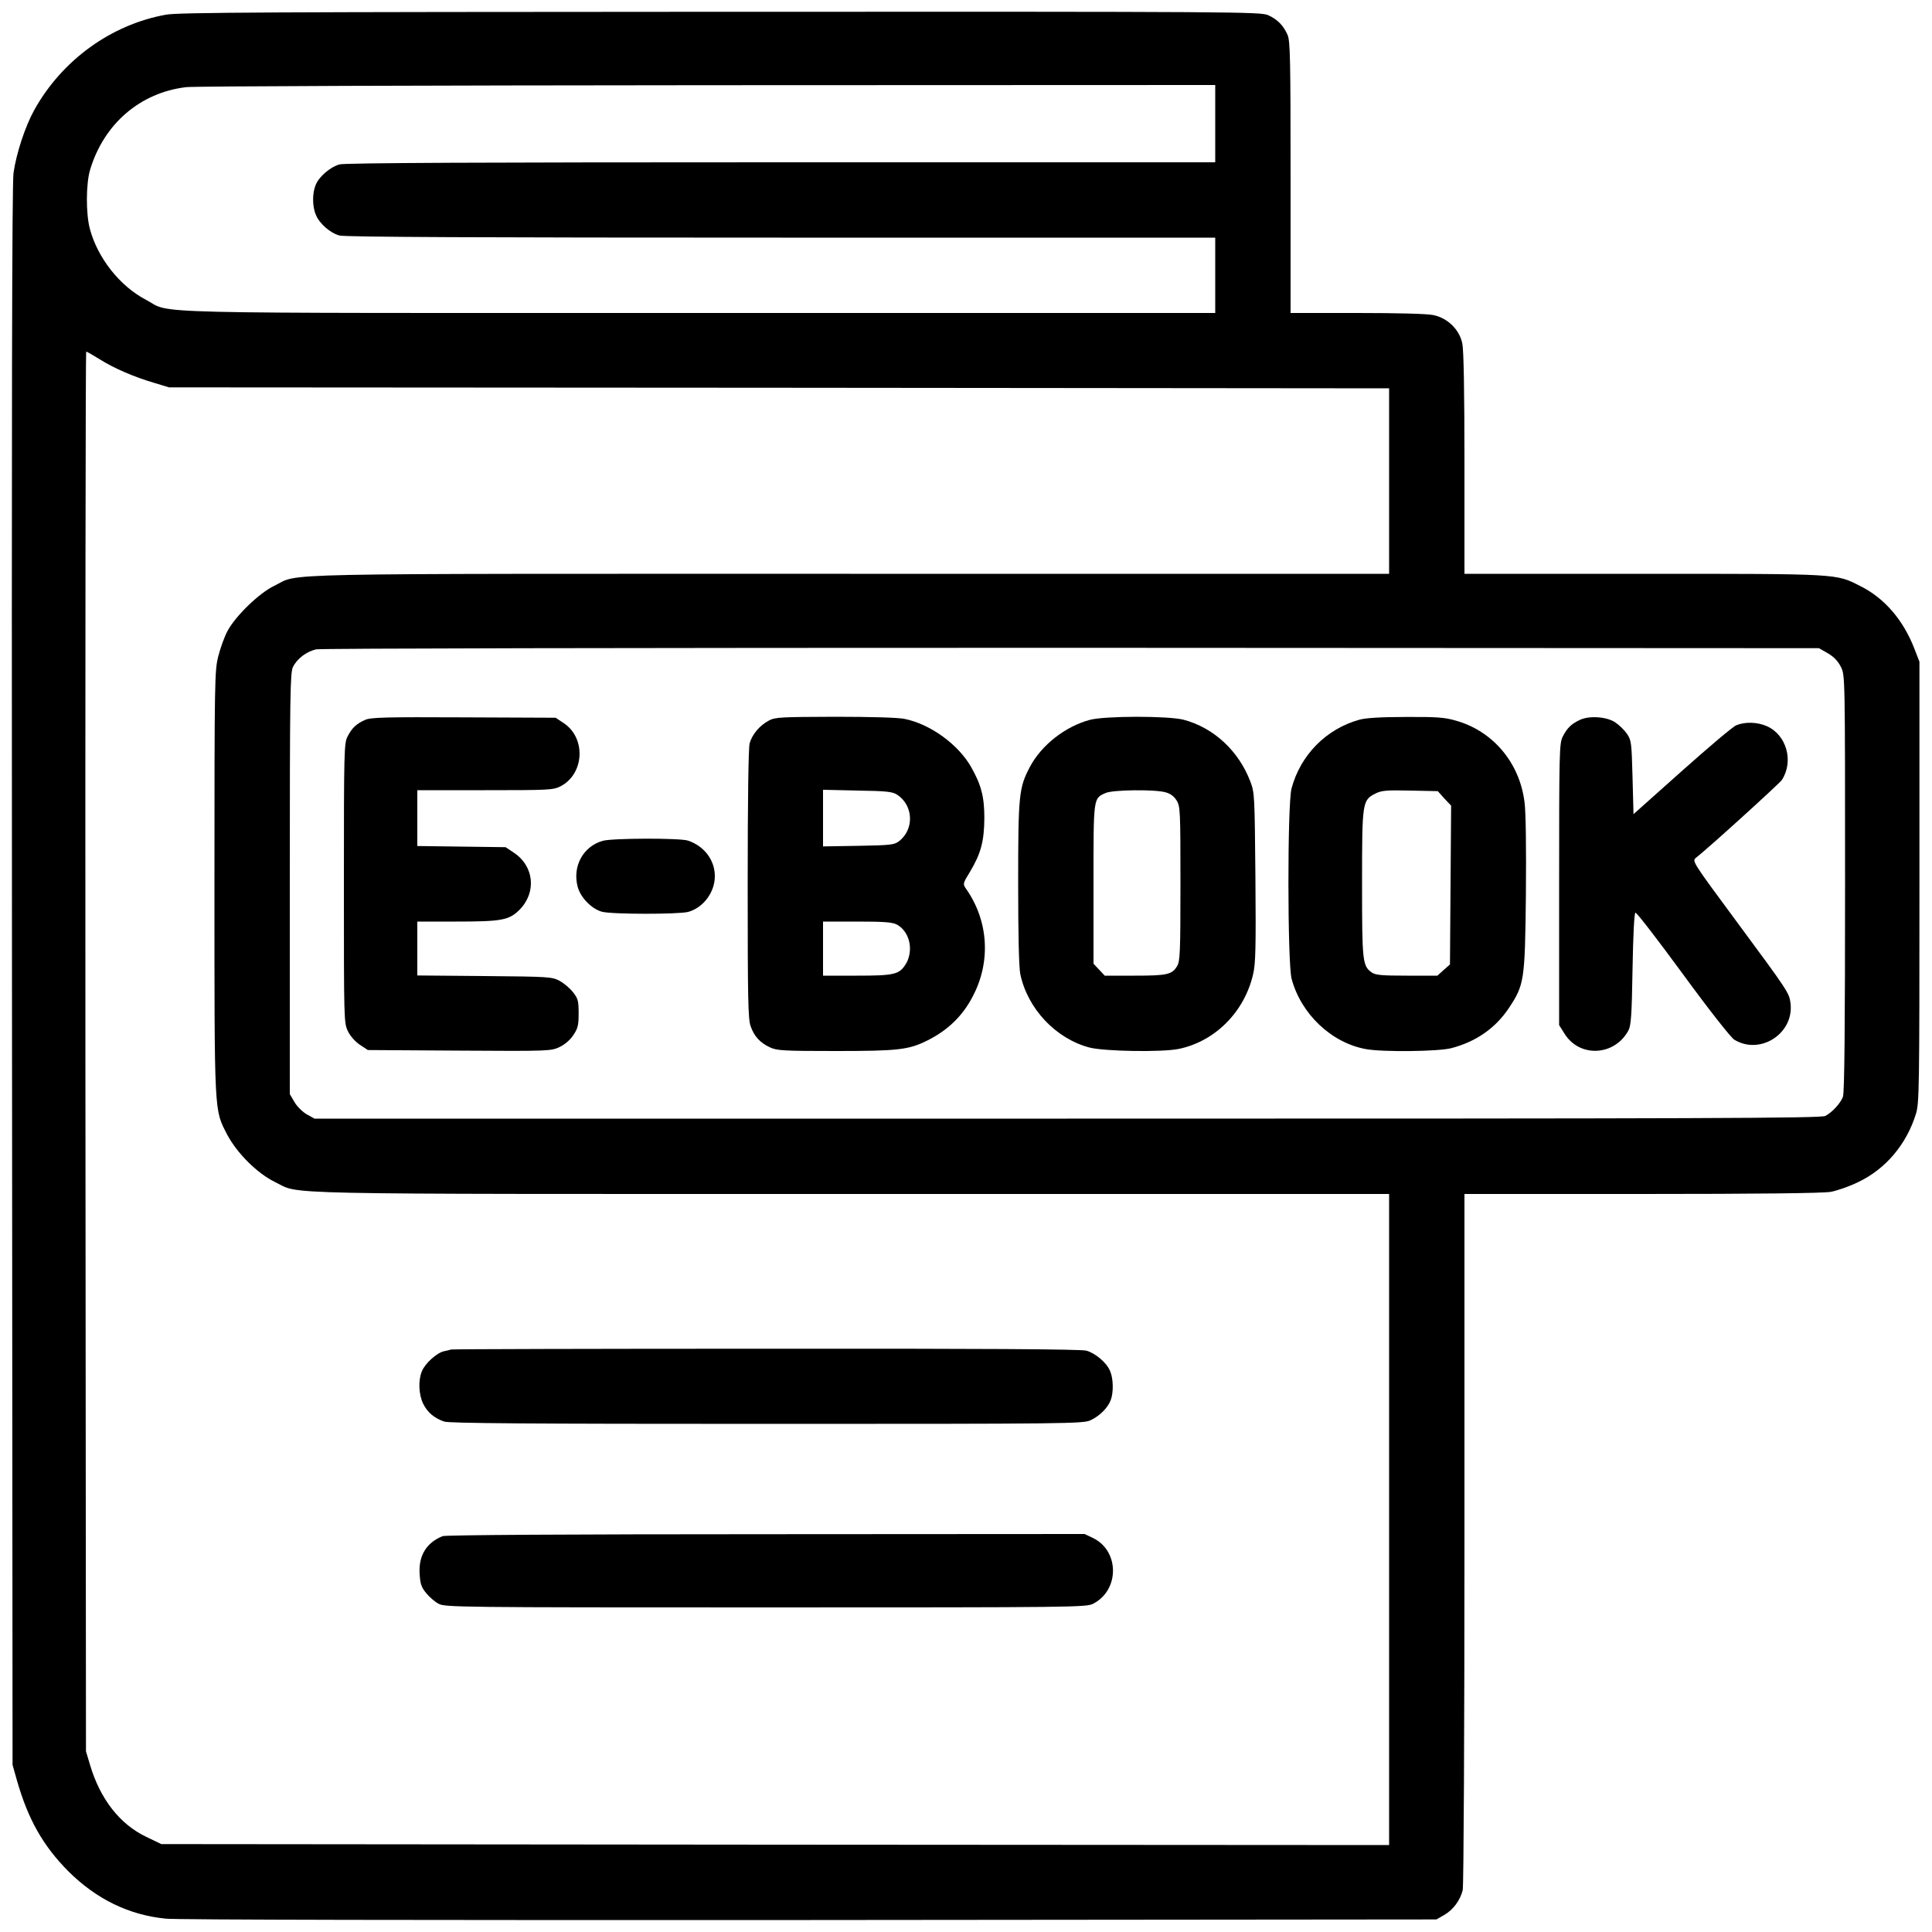 <?xml version="1.0" standalone="no"?>
<!DOCTYPE svg PUBLIC "-//W3C//DTD SVG 20010904//EN"
 "http://www.w3.org/TR/2001/REC-SVG-20010904/DTD/svg10.dtd">
<svg version="1.0" xmlns="http://www.w3.org/2000/svg"
 width="1000pt" height="1000pt" viewBox="0 0 1000 1000"
 preserveAspectRatio="xMidYMid meet">

<g transform="translate(0,1000) scale(0.1,-0.1)"
fill="#000000" stroke="none">
<path d="M859 9924 c-284 -51 -539 -236 -682 -494 -47 -85 -93 -225 -107 -325
-8 -58 -10 -1200 -8 -4160 l3 -4080 22 -78 c58 -204 136 -341 267 -473 145
-144 313 -226 504 -245 60 -6 1348 -8 3337 -7 l3240 3 40 23 c47 27 83 76 96
129 5 21 9 827 9 1821 l0 1782 918 0 c608 0 938 4 978 11 32 6 97 28 143 51
142 68 249 195 298 353 17 57 18 122 18 1200 l0 1140 -26 67 c-58 150 -156
263 -281 325 -127 64 -99 63 -1120 63 l-928 0 0 570 c0 381 -4 587 -11 622
-15 72 -75 131 -149 147 -31 7 -182 11 -395 11 l-345 0 0 700 c0 610 -2 705
-15 738 -21 49 -52 81 -100 103 -39 18 -138 19 -2835 18 -2325 -1 -2808 -3
-2871 -15z m5431 -564 l0 -200 -2247 0 c-1538 0 -2260 -3 -2286 -11 -47 -13
-106 -63 -123 -106 -18 -42 -18 -112 1 -155 18 -45 74 -94 122 -107 26 -8 748
-11 2286 -11 l2247 0 0 -195 0 -195 -2673 0 c-2967 0 -2721 -6 -2861 68 -136
71 -251 217 -291 368 -21 79 -20 233 1 304 71 239 260 401 498 429 39 5 1253
9 2699 10 l2627 1 0 -200z m-5775 -1219 c74 -47 181 -93 284 -123 l76 -23
3157 -2 3158 -3 0 -480 0 -480 -2793 0 c-3077 0 -2839 5 -2977 -62 -78 -37
-201 -156 -243 -235 -15 -28 -36 -86 -47 -129 -19 -75 -20 -114 -20 -1173 0
-1216 -2 -1171 66 -1304 51 -96 155 -200 247 -245 138 -66 -90 -62 2980 -62
l2787 0 0 -1685 0 -1685 -3177 2 -3178 3 -79 38 c-136 65 -238 196 -290 372
l-21 70 -3 3623 c-1 1992 1 3622 4 3622 4 0 35 -18 69 -39z m8947 -1523 c32
-19 52 -41 67 -71 21 -43 21 -47 21 -1120 0 -736 -3 -1085 -11 -1104 -13 -34
-55 -80 -91 -99 -23 -12 -589 -14 -3924 -14 l-3896 0 -40 22 c-22 13 -51 41
-64 64 l-24 41 0 1087 c0 988 2 1091 16 1123 21 43 69 80 120 92 23 5 1565 8
3909 8 l3870 -2 47 -27z"/>
<path d="M2335 3015 c-5 -2 -22 -6 -37 -9 -37 -8 -98 -63 -114 -103 -20 -47
-17 -120 6 -168 22 -45 57 -75 109 -93 25 -9 444 -12 1670 -12 1571 0 1638 1
1676 19 47 22 89 64 104 104 15 39 14 111 -3 150 -17 43 -76 93 -123 106 -26
8 -556 11 -1658 10 -891 0 -1624 -2 -1630 -4z"/>
<path d="M2291 2049 c-84 -34 -125 -101 -119 -195 3 -52 9 -70 34 -100 16 -20
45 -45 64 -55 33 -18 97 -19 1693 -19 1607 0 1659 1 1695 19 137 70 137 273 0
340 l-44 21 -1650 -1 c-1008 0 -1658 -4 -1673 -10z"/>
<path d="M1890 6274 c-45 -20 -68 -41 -91 -86 -18 -35 -19 -70 -19 -759 0
-716 0 -723 21 -767 13 -26 38 -54 62 -70 l41 -27 474 -3 c468 -3 475 -2 519
19 27 13 55 37 71 62 23 34 27 51 27 112 0 63 -3 76 -28 108 -16 21 -47 47
-70 60 -41 21 -52 22 -389 25 l-348 3 0 140 0 139 201 0 c235 0 274 7 328 61
89 90 76 226 -30 296 l-42 28 -229 3 -228 3 0 145 0 144 350 0 c334 0 353 1
391 20 124 64 133 250 17 327 l-42 28 -475 2 c-407 2 -481 0 -511 -13z"/>
<path d="M3979 6270 c-47 -25 -86 -71 -99 -118 -6 -24 -10 -284 -10 -728 0
-596 2 -697 15 -735 19 -54 49 -86 100 -110 36 -17 70 -19 340 -19 326 0 379
6 478 56 103 52 179 125 231 225 96 180 83 393 -34 559 -17 25 -17 26 22 90
55 92 72 156 73 275 0 111 -16 172 -68 264 -66 117 -211 223 -345 250 -32 7
-175 11 -360 11 -283 -1 -310 -2 -343 -20z m664 -383 c86 -56 90 -181 9 -242
-24 -18 -45 -20 -209 -23 l-183 -3 0 146 0 147 178 -4 c151 -2 182 -6 205 -21z
m-2 -672 c42 -22 69 -71 69 -125 0 -27 -8 -58 -20 -77 -34 -57 -59 -63 -255
-63 l-175 0 0 140 0 140 175 0 c139 0 182 -3 206 -15z"/>
<path d="M5641 6274 c-127 -34 -250 -130 -310 -243 -57 -108 -61 -143 -61
-603 0 -270 4 -436 11 -470 38 -180 184 -334 358 -380 78 -20 377 -25 463 -7
187 39 339 191 384 386 13 55 15 136 12 502 -4 422 -4 438 -26 495 -60 159
-190 280 -347 321 -80 20 -406 20 -484 -1z m392 -375 c26 -7 44 -21 57 -42 19
-30 20 -53 20 -430 0 -354 -2 -402 -17 -427 -26 -44 -51 -50 -219 -50 l-156 0
-29 31 -29 31 0 412 c0 454 -2 443 64 472 38 16 253 19 309 3z"/>
<path d="M7037 6275 c-172 -47 -306 -183 -352 -356 -22 -82 -21 -900 0 -984
48 -182 205 -332 384 -365 85 -16 377 -13 444 5 126 33 227 103 296 206 81
122 84 142 89 586 2 243 0 426 -7 480 -25 206 -165 371 -359 424 -55 16 -100
19 -257 18 -124 0 -207 -5 -238 -14z m439 -408 l35 -37 -3 -411 -3 -411 -33
-29 -32 -29 -158 0 c-129 0 -162 3 -181 16 -49 34 -51 56 -51 461 0 424 1 431
70 466 30 15 56 18 178 15 l144 -3 34 -38z"/>
<path d="M8180 6275 c-46 -21 -68 -42 -91 -87 -18 -36 -19 -71 -19 -766 l0
-728 29 -46 c78 -123 257 -114 329 17 14 25 18 75 22 319 3 180 9 290 15 292
6 2 116 -141 245 -317 138 -189 248 -328 266 -340 133 -82 309 30 292 186 -7
56 -8 58 -286 434 -219 296 -224 304 -205 320 70 55 433 385 446 404 62 96 25
232 -77 278 -49 22 -114 24 -159 5 -18 -7 -144 -114 -282 -237 l-250 -223 -5
190 c-5 181 -6 192 -29 226 -13 19 -40 45 -59 58 -43 30 -132 37 -182 15z"/>
<path d="M3120 5648 c-102 -29 -158 -132 -130 -238 15 -56 72 -114 125 -129
51 -14 397 -14 447 -1 79 22 138 102 138 185 0 83 -55 156 -139 184 -42 14
-391 13 -441 -1z"/>
</g>
</svg>
